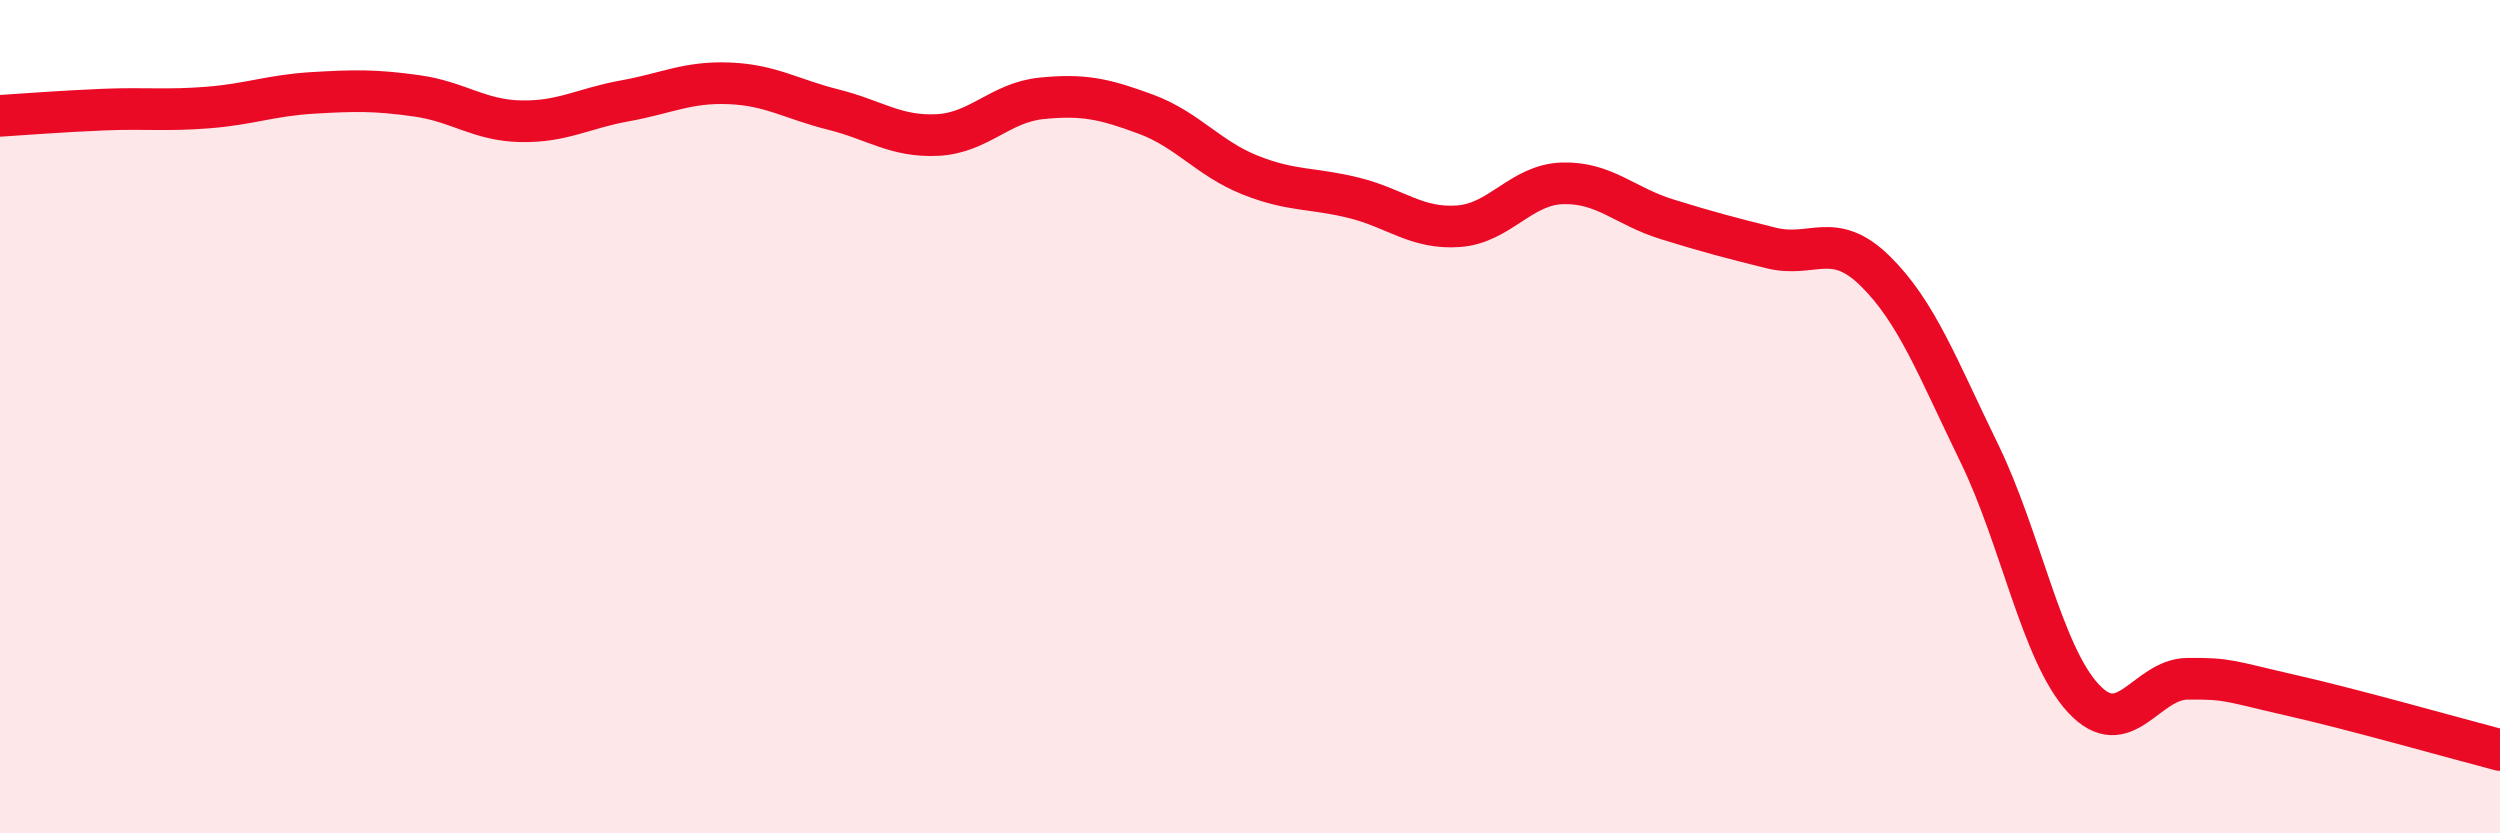 
    <svg width="60" height="20" viewBox="0 0 60 20" xmlns="http://www.w3.org/2000/svg">
      <path
        d="M 0,2.78 C 0.5,2.75 1.5,2.67 2.5,2.63 C 3.5,2.59 4,2.66 5,2.58 C 6,2.5 6.5,2.29 7.5,2.23 C 8.5,2.17 9,2.16 10,2.3 C 11,2.44 11.5,2.89 12.5,2.91 C 13.5,2.93 14,2.6 15,2.42 C 16,2.24 16.5,1.96 17.5,2 C 18.5,2.04 19,2.38 20,2.63 C 21,2.88 21.5,3.29 22.5,3.24 C 23.5,3.19 24,2.46 25,2.36 C 26,2.26 26.5,2.37 27.5,2.74 C 28.5,3.11 29,3.8 30,4.2 C 31,4.6 31.5,4.5 32.5,4.75 C 33.5,5 34,5.5 35,5.43 C 36,5.36 36.5,4.43 37.5,4.4 C 38.5,4.37 39,4.95 40,5.26 C 41,5.57 41.5,5.7 42.5,5.95 C 43.5,6.2 44,5.52 45,6.5 C 46,7.48 46.5,8.82 47.5,10.87 C 48.5,12.92 49,15.68 50,16.76 C 51,17.84 51.5,16.3 52.5,16.29 C 53.5,16.28 53.5,16.35 55,16.69 C 56.5,17.03 59,17.74 60,18L60 20L0 20Z"
        fill="#EB0A25"
        opacity="0.1"
        stroke-linecap="round"
        stroke-linejoin="round"
      />
      <path
        d="M 0,2.78 C 0.5,2.75 1.5,2.67 2.5,2.63 C 3.5,2.59 4,2.66 5,2.58 C 6,2.5 6.5,2.29 7.5,2.23 C 8.5,2.17 9,2.16 10,2.3 C 11,2.44 11.5,2.89 12.5,2.91 C 13.5,2.93 14,2.6 15,2.42 C 16,2.24 16.5,1.96 17.5,2 C 18.5,2.04 19,2.38 20,2.63 C 21,2.88 21.5,3.29 22.5,3.24 C 23.5,3.19 24,2.46 25,2.36 C 26,2.26 26.5,2.37 27.5,2.74 C 28.5,3.11 29,3.8 30,4.2 C 31,4.6 31.5,4.5 32.5,4.75 C 33.5,5 34,5.5 35,5.43 C 36,5.36 36.5,4.43 37.5,4.4 C 38.5,4.37 39,4.95 40,5.26 C 41,5.57 41.5,5.7 42.5,5.95 C 43.5,6.2 44,5.52 45,6.5 C 46,7.48 46.5,8.82 47.5,10.87 C 48.5,12.92 49,15.68 50,16.76 C 51,17.84 51.5,16.3 52.5,16.29 C 53.5,16.28 53.5,16.35 55,16.69 C 56.5,17.03 59,17.74 60,18"
        stroke="#EB0A25"
        stroke-width="1"
        fill="none"
        stroke-linecap="round"
        stroke-linejoin="round"
      />
    </svg>
  